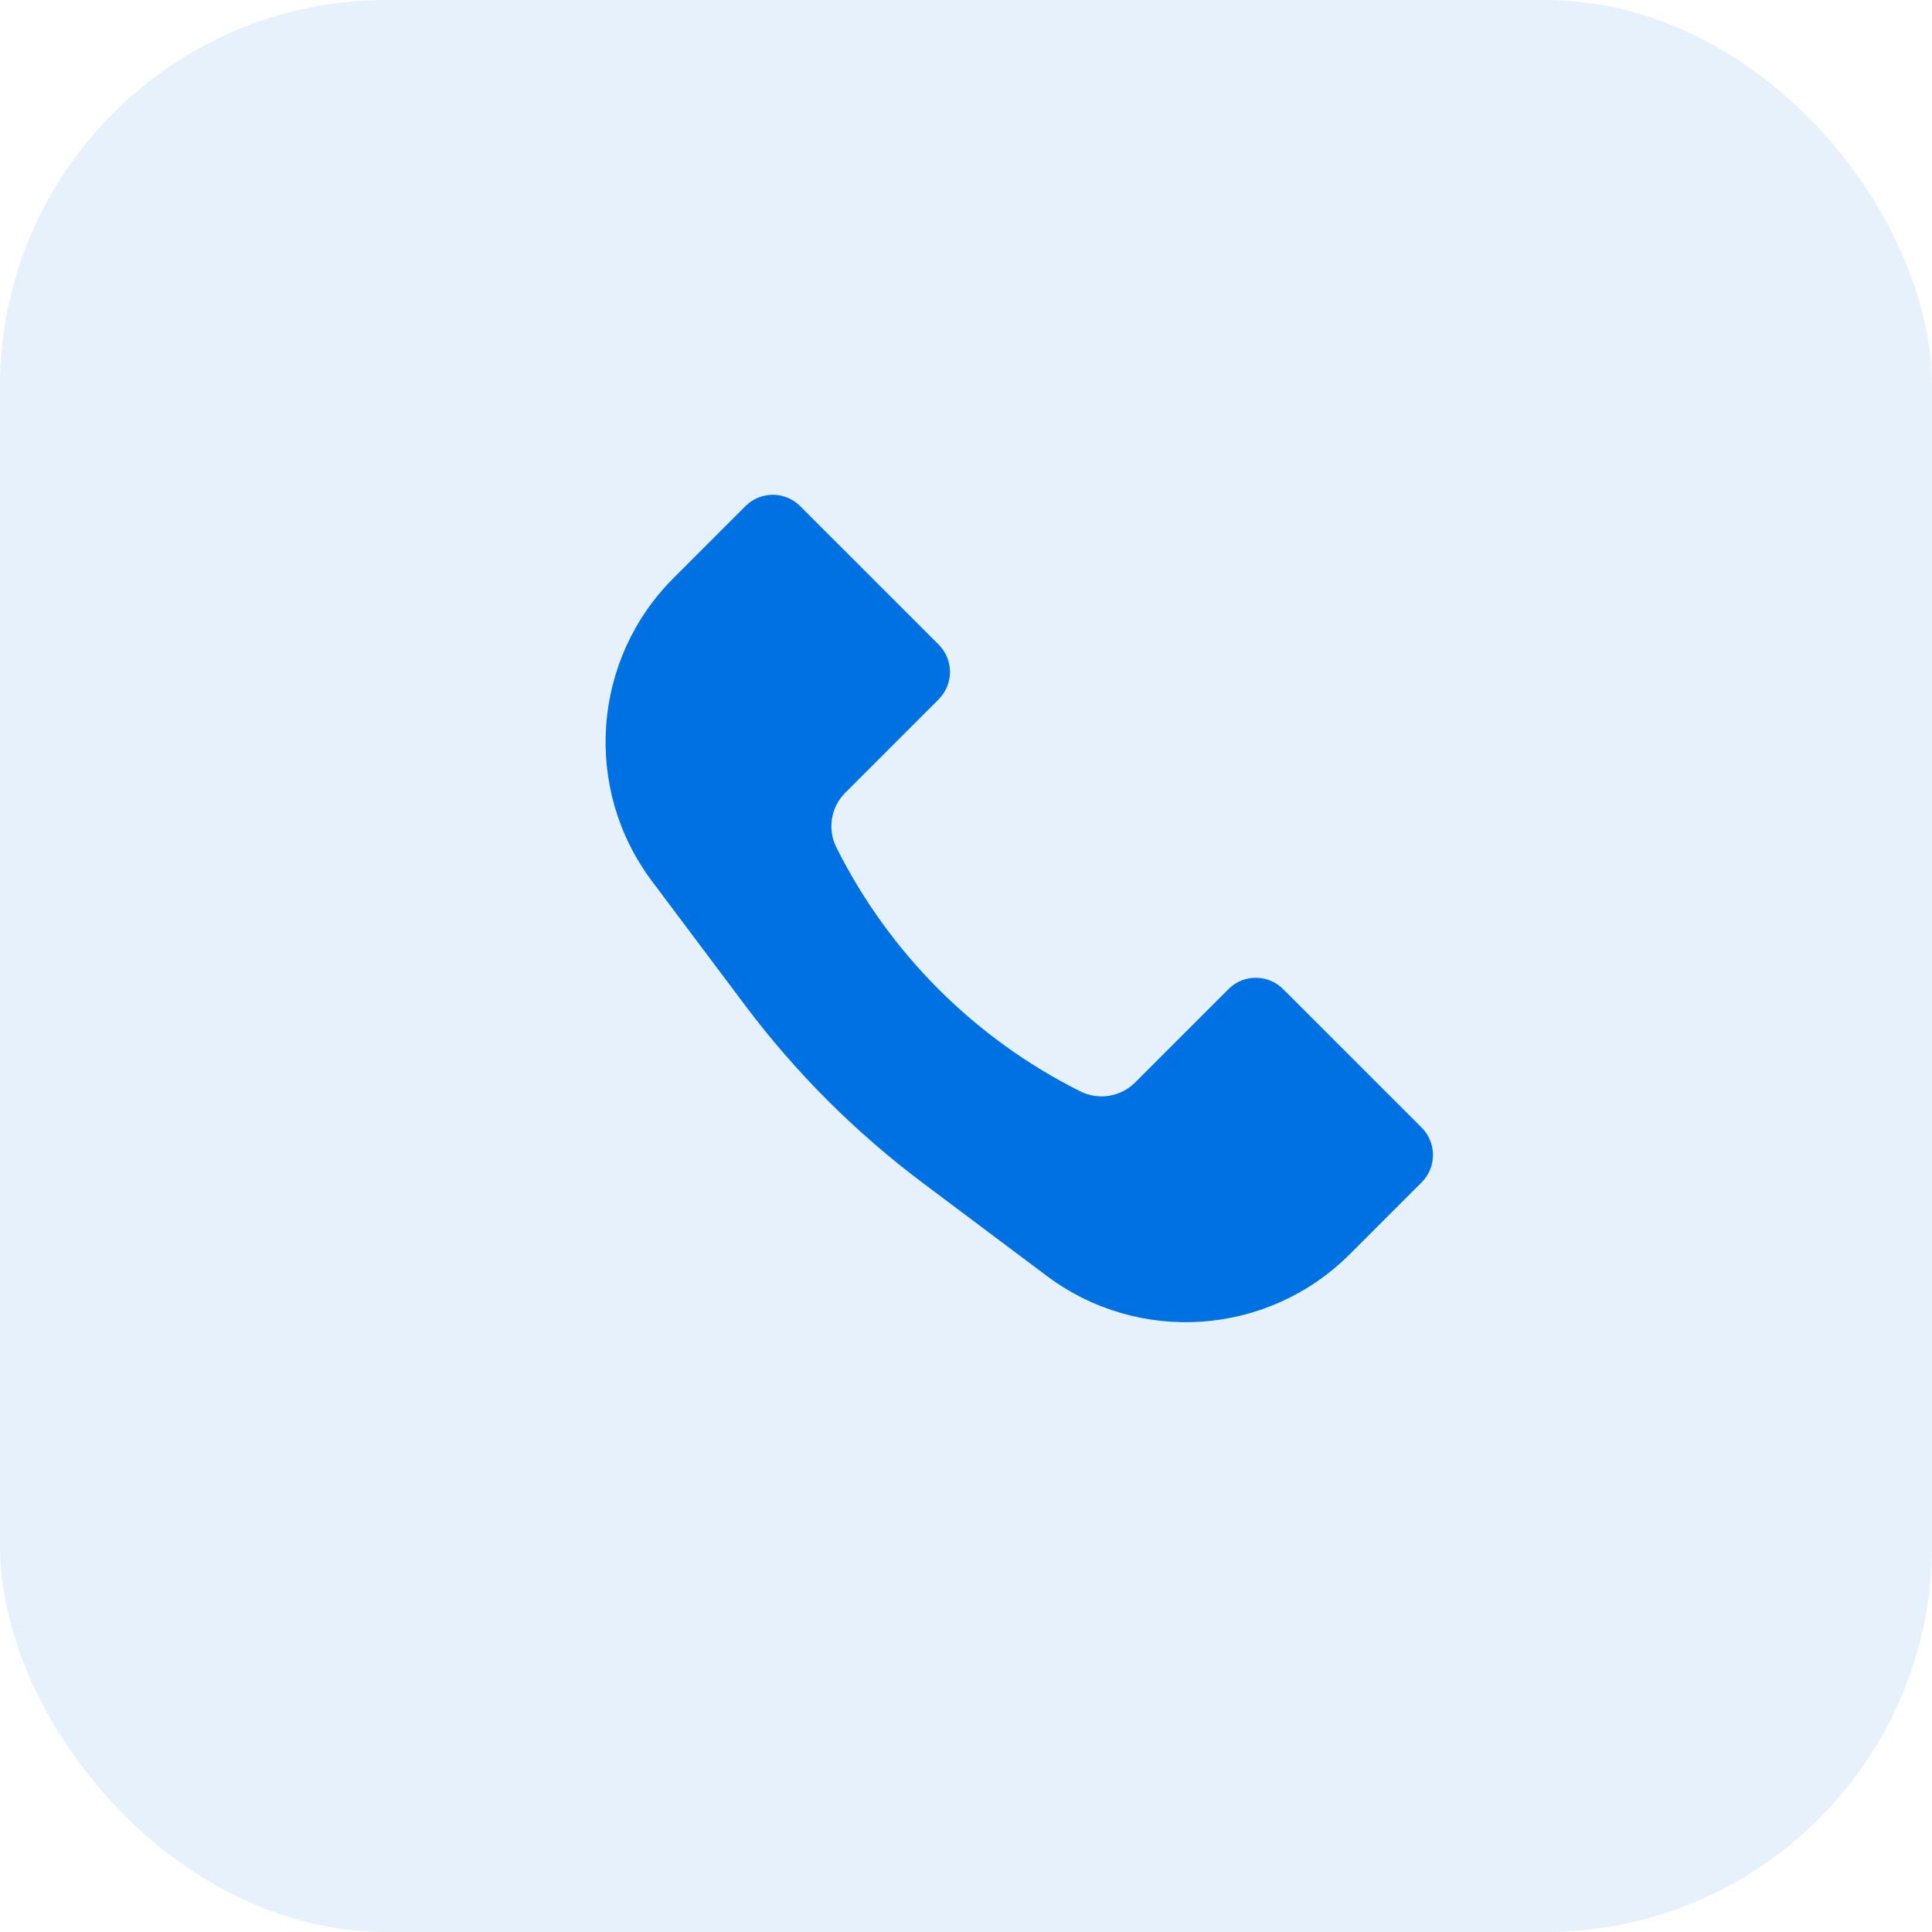 <?xml version="1.0" encoding="UTF-8"?> <svg xmlns="http://www.w3.org/2000/svg" width="50" height="50" viewBox="0 0 50 50" fill="none"><rect width="50" height="50" rx="10" fill="#0071E3" fill-opacity="0.1"></rect><path d="M17.43 14.961L19.293 13.098C19.683 12.707 20.317 12.707 20.707 13.098L24.293 16.683C24.683 17.074 24.683 17.707 24.293 18.098L21.876 20.515C21.502 20.889 21.409 21.459 21.646 21.932C23.012 24.664 25.227 26.879 27.959 28.245C28.431 28.481 29.002 28.389 29.376 28.015L31.793 25.598C32.183 25.207 32.817 25.207 33.207 25.598L36.793 29.183C37.183 29.574 37.183 30.207 36.793 30.598L34.93 32.461C32.818 34.572 29.476 34.81 27.087 33.018L23.879 30.612C22.135 29.304 20.586 27.756 19.279 26.012L16.872 22.804C15.081 20.415 15.318 17.072 17.43 14.961Z" fill="#0071E3"></path></svg> 